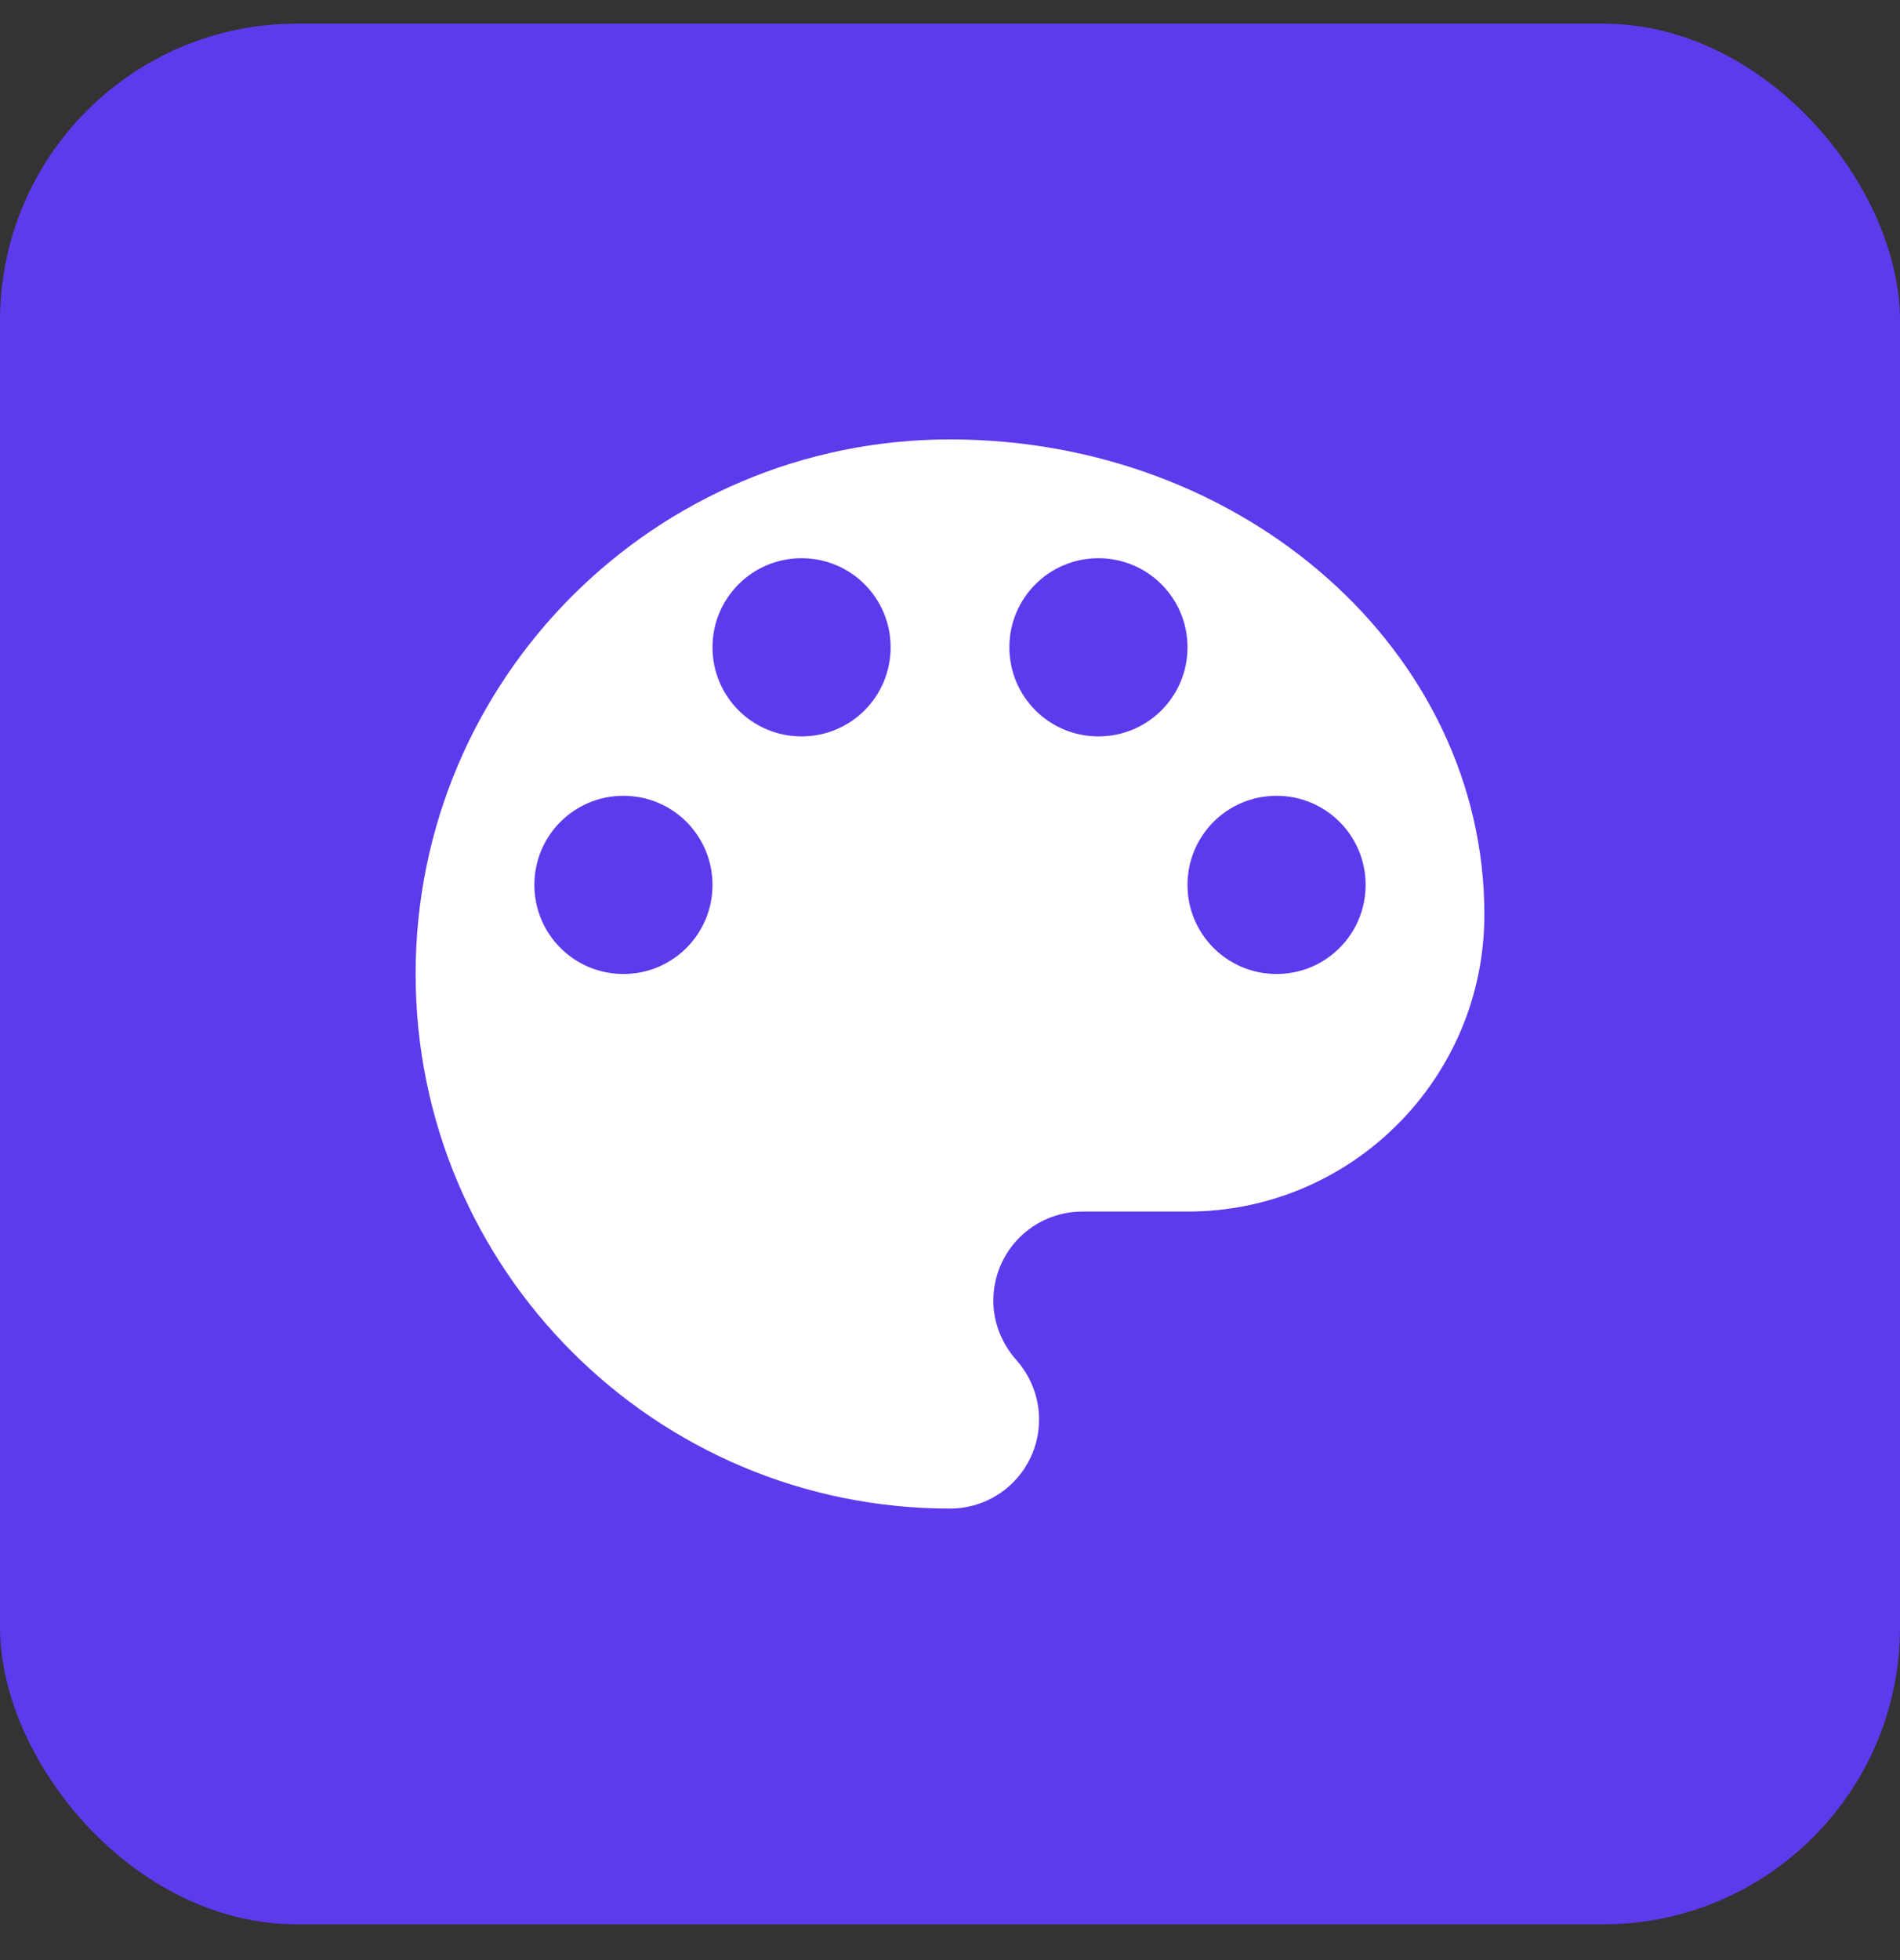 <svg width="32" height="33" viewBox="0 0 32 33" fill="none" xmlns="http://www.w3.org/2000/svg">
<rect x="0" y="0" width="32" height="33" fill="#333333" stroke="none"/>
<rect y="0.398" width="32" height="32" rx="5" fill="#5E3AED"/>
<path d="M16 7.398C11.03 7.398 7 11.428 7 16.398C7 21.368 11.03 25.398 16 25.398C16.83 25.398 17.5 24.728 17.5 23.898C17.5 23.508 17.35 23.158 17.11 22.888C16.88 22.628 16.73 22.278 16.73 21.898C16.73 21.068 17.4 20.398 18.23 20.398H20C22.76 20.398 25 18.158 25 15.398C25 10.978 20.97 7.398 16 7.398ZM10.5 16.398C9.67 16.398 9 15.728 9 14.898C9 14.068 9.67 13.398 10.5 13.398C11.33 13.398 12 14.068 12 14.898C12 15.728 11.33 16.398 10.5 16.398ZM13.5 12.398C12.67 12.398 12 11.728 12 10.898C12 10.068 12.67 9.398 13.5 9.398C14.33 9.398 15 10.068 15 10.898C15 11.728 14.33 12.398 13.5 12.398ZM18.5 12.398C17.67 12.398 17 11.728 17 10.898C17 10.068 17.67 9.398 18.5 9.398C19.33 9.398 20 10.068 20 10.898C20 11.728 19.33 12.398 18.5 12.398ZM21.5 16.398C20.67 16.398 20 15.728 20 14.898C20 14.068 20.67 13.398 21.5 13.398C22.33 13.398 23 14.068 23 14.898C23 15.728 22.33 16.398 21.5 16.398Z" fill="white"/>
</svg>
